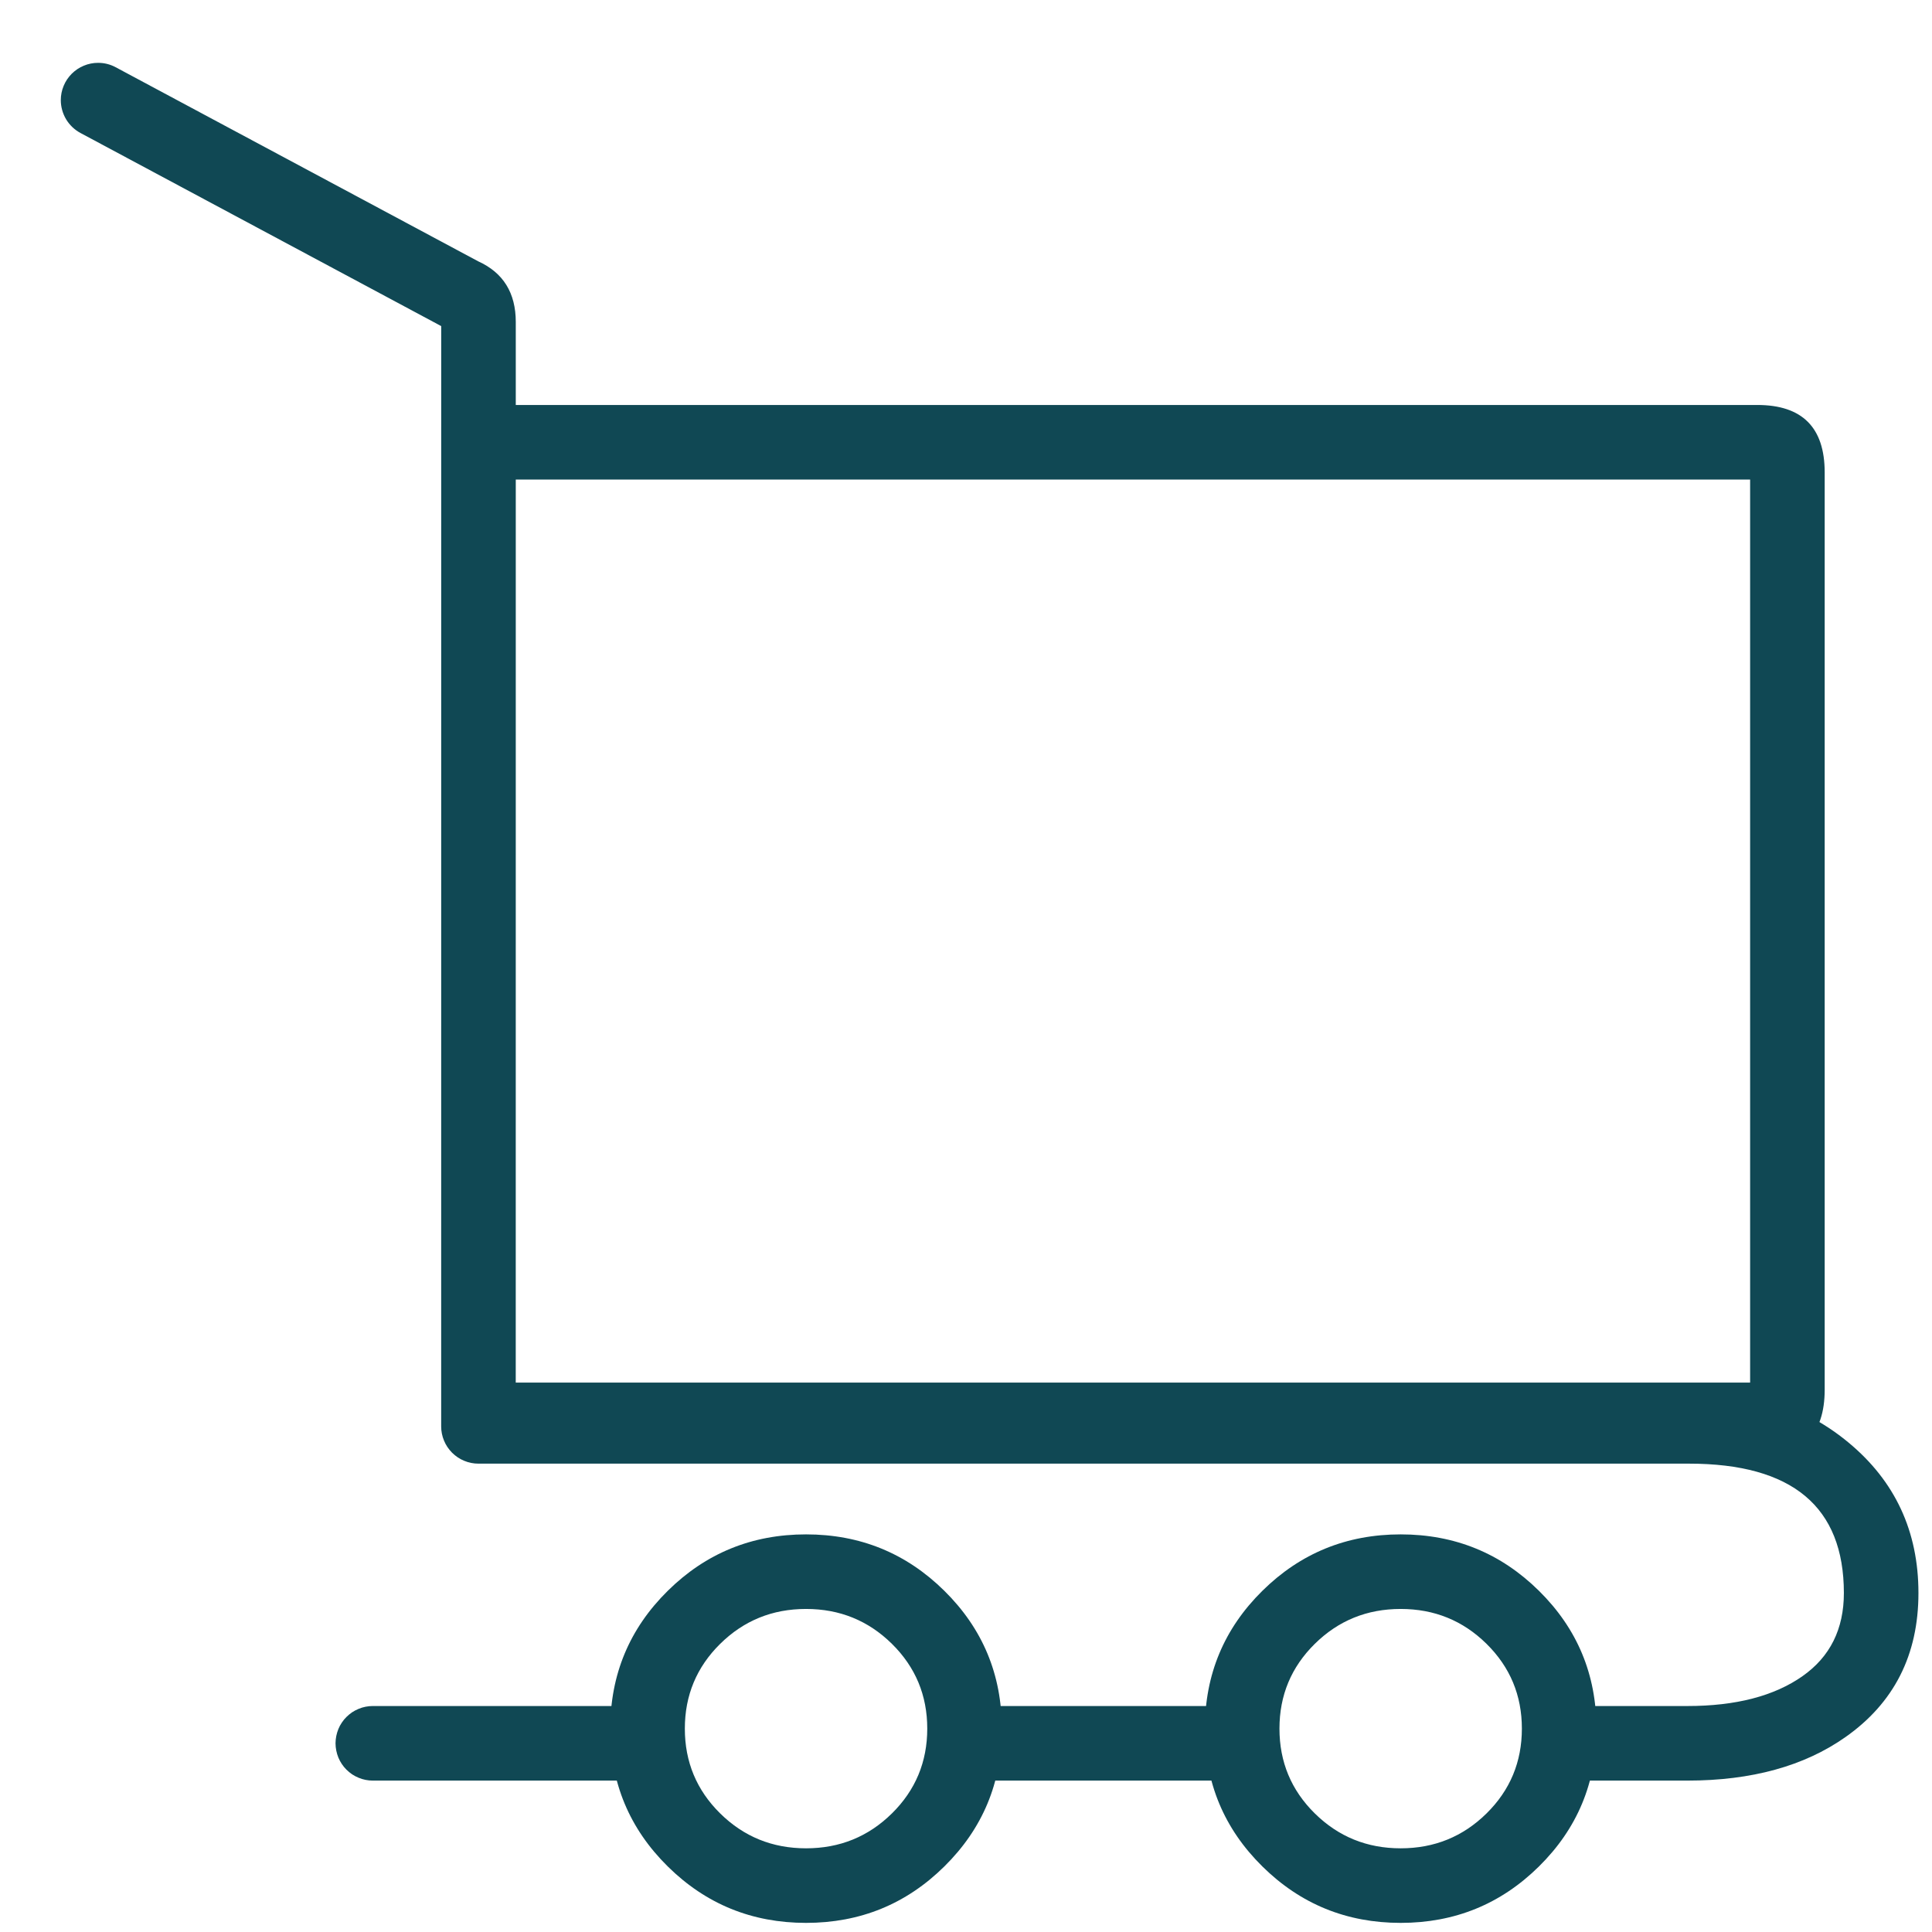 <svg xmlns="http://www.w3.org/2000/svg" xmlns:xlink="http://www.w3.org/1999/xlink" fill="none" version="1.1" width="57" height="57" viewBox="0 0 57 57"><defs><clipPath id="master_svg0_7_3589"><rect x="0" y="0" width="57" height="57" rx="0"/></clipPath></defs><g clip-path="url(#master_svg0_7_3589)"><g><path d="M51.844,11.948L14.918,11.948L14.918,14.148L51.634,14.148L51.634,40.791L14.918,40.791L14.918,42.991L51.844,42.991Q53.834,42.991,53.834,41L53.834,13.938Q53.834,11.948,51.844,11.948ZM19.702,46.933Q18.005,48.607,18.005,51Q18.005,53.393,19.702,55.067Q21.388,56.731,23.781,56.731Q26.174,56.731,27.86,55.067Q29.557,53.393,29.557,51Q29.557,48.607,27.86,46.933Q26.174,45.269,23.781,45.269Q21.388,45.269,19.702,46.933ZM37.245,46.933Q35.548,48.607,35.548,51Q35.548,53.393,37.245,55.067Q38.931,56.731,41.324,56.731Q43.717,56.731,45.403,55.067Q47.1,53.393,47.1,51Q47.1,48.607,45.403,46.933Q43.717,45.269,41.324,45.269Q38.931,45.269,37.245,46.933ZM21.247,53.501Q20.205,52.473,20.205,51Q20.205,49.527,21.247,48.499Q22.291,47.469,23.781,47.469Q25.271,47.469,26.315,48.499Q27.357,49.527,27.357,51Q27.357,52.473,26.315,53.501Q25.271,54.531,23.781,54.531Q22.291,54.531,21.247,53.501ZM38.79,53.501Q37.748,52.473,37.748,51Q37.748,49.527,38.79,48.499Q39.834,47.469,41.324,47.469Q42.814,47.469,43.858,48.499Q44.9,49.527,44.9,51Q44.9,52.473,43.858,53.501Q42.814,54.531,41.324,54.531Q39.834,54.531,38.79,53.501Z" fill-rule="evenodd" fill="#104854" fill-opacity="1"/></g><g><path d="M3.413,1.984L14.107,7.709Q15.217,8.212,15.217,9.5L15.216,40.982L49.83,40.982Q52.632,40.982,54.535,42.558Q56.6,44.268,56.6,47Q56.6,49.738,54.443,51.252Q52.62,52.533,49.785,52.533L46,52.533Q45.945,52.533,45.892,52.528Q45.838,52.522,45.785,52.512Q45.732,52.501,45.68,52.486Q45.628,52.47,45.579,52.449Q45.529,52.428,45.481,52.403Q45.433,52.378,45.388,52.348Q45.343,52.317,45.302,52.283Q45.26,52.249,45.222,52.211Q45.183,52.172,45.149,52.131Q45.115,52.089,45.085,52.044Q45.055,51.999,45.029,51.951Q45.004,51.904,44.983,51.854Q44.963,51.804,44.947,51.752Q44.931,51.7,44.921,51.647Q44.91,51.594,44.905,51.541Q44.9,51.487,44.9,51.433Q44.9,51.379,44.905,51.325Q44.91,51.271,44.921,51.218Q44.931,51.165,44.947,51.114Q44.963,51.062,44.983,51.012Q45.004,50.962,45.029,50.914Q45.055,50.867,45.085,50.822Q45.115,50.777,45.149,50.735Q45.183,50.693,45.222,50.655Q45.26,50.617,45.302,50.583Q45.343,50.548,45.388,50.518Q45.433,50.488,45.481,50.463Q45.529,50.437,45.579,50.417Q45.628,50.396,45.68,50.38Q45.732,50.365,45.785,50.354Q45.838,50.343,45.892,50.338Q45.945,50.333,46,50.333L49.785,50.333Q51.924,50.333,53.179,49.452Q54.4,48.595,54.4,47Q54.4,43.182,49.83,43.182L14.116,43.182Q14.062,43.182,14.008,43.177Q13.954,43.171,13.901,43.161Q13.848,43.15,13.797,43.135Q13.745,43.119,13.695,43.098Q13.645,43.078,13.597,43.052Q13.55,43.027,13.505,42.997Q13.46,42.967,13.418,42.932Q13.376,42.898,13.338,42.86Q13.3,42.822,13.266,42.78Q13.231,42.738,13.201,42.693Q13.171,42.648,13.146,42.601Q13.12,42.553,13.1,42.503Q13.079,42.453,13.063,42.401Q13.048,42.35,13.037,42.297Q13.027,42.244,13.021,42.19Q13.016,42.136,13.016,42.082L13.017,9.621L2.375,3.924Q2.243,3.853,2.135,3.75Q2.027,3.647,1.95,3.519Q1.874,3.391,1.834,3.247Q1.794,3.103,1.794,2.954Q1.794,2.9,1.799,2.846Q1.805,2.792,1.815,2.739Q1.826,2.686,1.841,2.635Q1.857,2.583,1.878,2.533Q1.898,2.483,1.924,2.435Q1.949,2.388,1.979,2.343Q2.009,2.298,2.044,2.256Q2.078,2.214,2.116,2.176Q2.154,2.138,2.196,2.104Q2.238,2.069,2.283,2.039Q2.328,2.009,2.375,1.984Q2.423,1.958,2.473,1.938Q2.523,1.917,2.575,1.901Q2.626,1.886,2.679,1.875Q2.732,1.864,2.786,1.859Q2.84,1.854,2.894,1.854Q3.17,1.854,3.413,1.984ZM10.999,50.333L19,50.333Q19.054,50.333,19.107,50.338Q19.161,50.343,19.214,50.354Q19.267,50.365,19.319,50.38Q19.371,50.396,19.42,50.417Q19.47,50.437,19.518,50.463Q19.566,50.488,19.611,50.518Q19.656,50.548,19.697,50.583Q19.739,50.617,19.777,50.655Q19.816,50.693,19.85,50.735Q19.884,50.777,19.914,50.822Q19.944,50.867,19.97,50.914Q19.995,50.962,20.016,51.012Q20.036,51.062,20.052,51.114Q20.068,51.165,20.078,51.218Q20.089,51.271,20.094,51.325Q20.1,51.379,20.1,51.433Q20.1,51.487,20.094,51.541Q20.089,51.594,20.078,51.647Q20.068,51.7,20.052,51.752Q20.036,51.804,20.016,51.854Q19.995,51.904,19.97,51.951Q19.944,51.999,19.914,52.044Q19.884,52.089,19.85,52.131Q19.816,52.172,19.777,52.211Q19.739,52.249,19.697,52.283Q19.656,52.317,19.611,52.348Q19.566,52.378,19.518,52.403Q19.47,52.428,19.42,52.449Q19.371,52.47,19.319,52.486Q19.267,52.501,19.214,52.512Q19.161,52.522,19.107,52.528Q19.054,52.533,19,52.533L10.999,52.533Q10.945,52.533,10.892,52.528Q10.838,52.522,10.785,52.512Q10.732,52.501,10.68,52.486Q10.628,52.47,10.579,52.449Q10.529,52.428,10.481,52.403Q10.433,52.378,10.388,52.348Q10.343,52.317,10.302,52.283Q10.26,52.249,10.222,52.211Q10.183,52.172,10.149,52.131Q10.115,52.089,10.085,52.044Q10.055,51.999,10.029,51.951Q10.004,51.904,9.983,51.854Q9.963,51.804,9.947,51.752Q9.931,51.7,9.921,51.647Q9.91,51.594,9.905,51.541Q9.899,51.487,9.899,51.433Q9.899,51.379,9.905,51.325Q9.91,51.271,9.921,51.218Q9.931,51.165,9.947,51.114Q9.963,51.062,9.983,51.012Q10.004,50.962,10.029,50.914Q10.055,50.867,10.085,50.822Q10.115,50.777,10.149,50.735Q10.183,50.693,10.222,50.655Q10.26,50.617,10.302,50.583Q10.343,50.548,10.388,50.518Q10.433,50.488,10.481,50.463Q10.529,50.437,10.579,50.417Q10.628,50.396,10.68,50.38Q10.732,50.365,10.785,50.354Q10.838,50.343,10.892,50.338Q10.945,50.333,10.999,50.333ZM28.5,50.333L36.5,50.333Q36.554,50.333,36.607,50.338Q36.661,50.343,36.714,50.354Q36.767,50.365,36.819,50.38Q36.871,50.396,36.92,50.417Q36.97,50.437,37.018,50.463Q37.066,50.488,37.111,50.518Q37.156,50.548,37.197,50.583Q37.239,50.617,37.277,50.655Q37.316,50.693,37.35,50.735Q37.384,50.777,37.414,50.822Q37.444,50.867,37.47,50.914Q37.495,50.962,37.516,51.012Q37.536,51.062,37.552,51.114Q37.568,51.165,37.578,51.218Q37.589,51.271,37.594,51.325Q37.6,51.379,37.6,51.433Q37.6,51.487,37.594,51.541Q37.589,51.594,37.578,51.647Q37.568,51.7,37.552,51.752Q37.536,51.804,37.516,51.854Q37.495,51.904,37.47,51.951Q37.444,51.999,37.414,52.044Q37.384,52.089,37.35,52.131Q37.316,52.172,37.277,52.211Q37.239,52.249,37.197,52.283Q37.156,52.317,37.111,52.348Q37.066,52.378,37.018,52.403Q36.97,52.428,36.92,52.449Q36.871,52.47,36.819,52.486Q36.767,52.501,36.714,52.512Q36.661,52.522,36.607,52.528Q36.554,52.533,36.5,52.533L28.5,52.533Q28.445,52.533,28.392,52.528Q28.338,52.522,28.285,52.512Q28.232,52.501,28.18,52.486Q28.128,52.47,28.079,52.449Q28.029,52.428,27.981,52.403Q27.933,52.378,27.888,52.348Q27.843,52.317,27.802,52.283Q27.76,52.249,27.722,52.211Q27.683,52.172,27.649,52.131Q27.615,52.089,27.585,52.044Q27.555,51.999,27.529,51.951Q27.504,51.904,27.483,51.854Q27.463,51.804,27.447,51.752Q27.431,51.7,27.421,51.647Q27.41,51.594,27.405,51.541Q27.4,51.487,27.4,51.433Q27.4,51.379,27.405,51.325Q27.41,51.271,27.421,51.218Q27.431,51.165,27.447,51.114Q27.463,51.062,27.483,51.012Q27.504,50.962,27.529,50.914Q27.555,50.867,27.585,50.822Q27.615,50.777,27.649,50.735Q27.683,50.693,27.722,50.655Q27.76,50.617,27.802,50.583Q27.843,50.548,27.888,50.518Q27.933,50.488,27.981,50.463Q28.029,50.437,28.079,50.417Q28.128,50.396,28.18,50.38Q28.232,50.365,28.285,50.354Q28.338,50.343,28.392,50.338Q28.445,50.333,28.5,50.333Z" fill-rule="evenodd" fill="#104854" fill-opacity="1"/></g></g></svg>